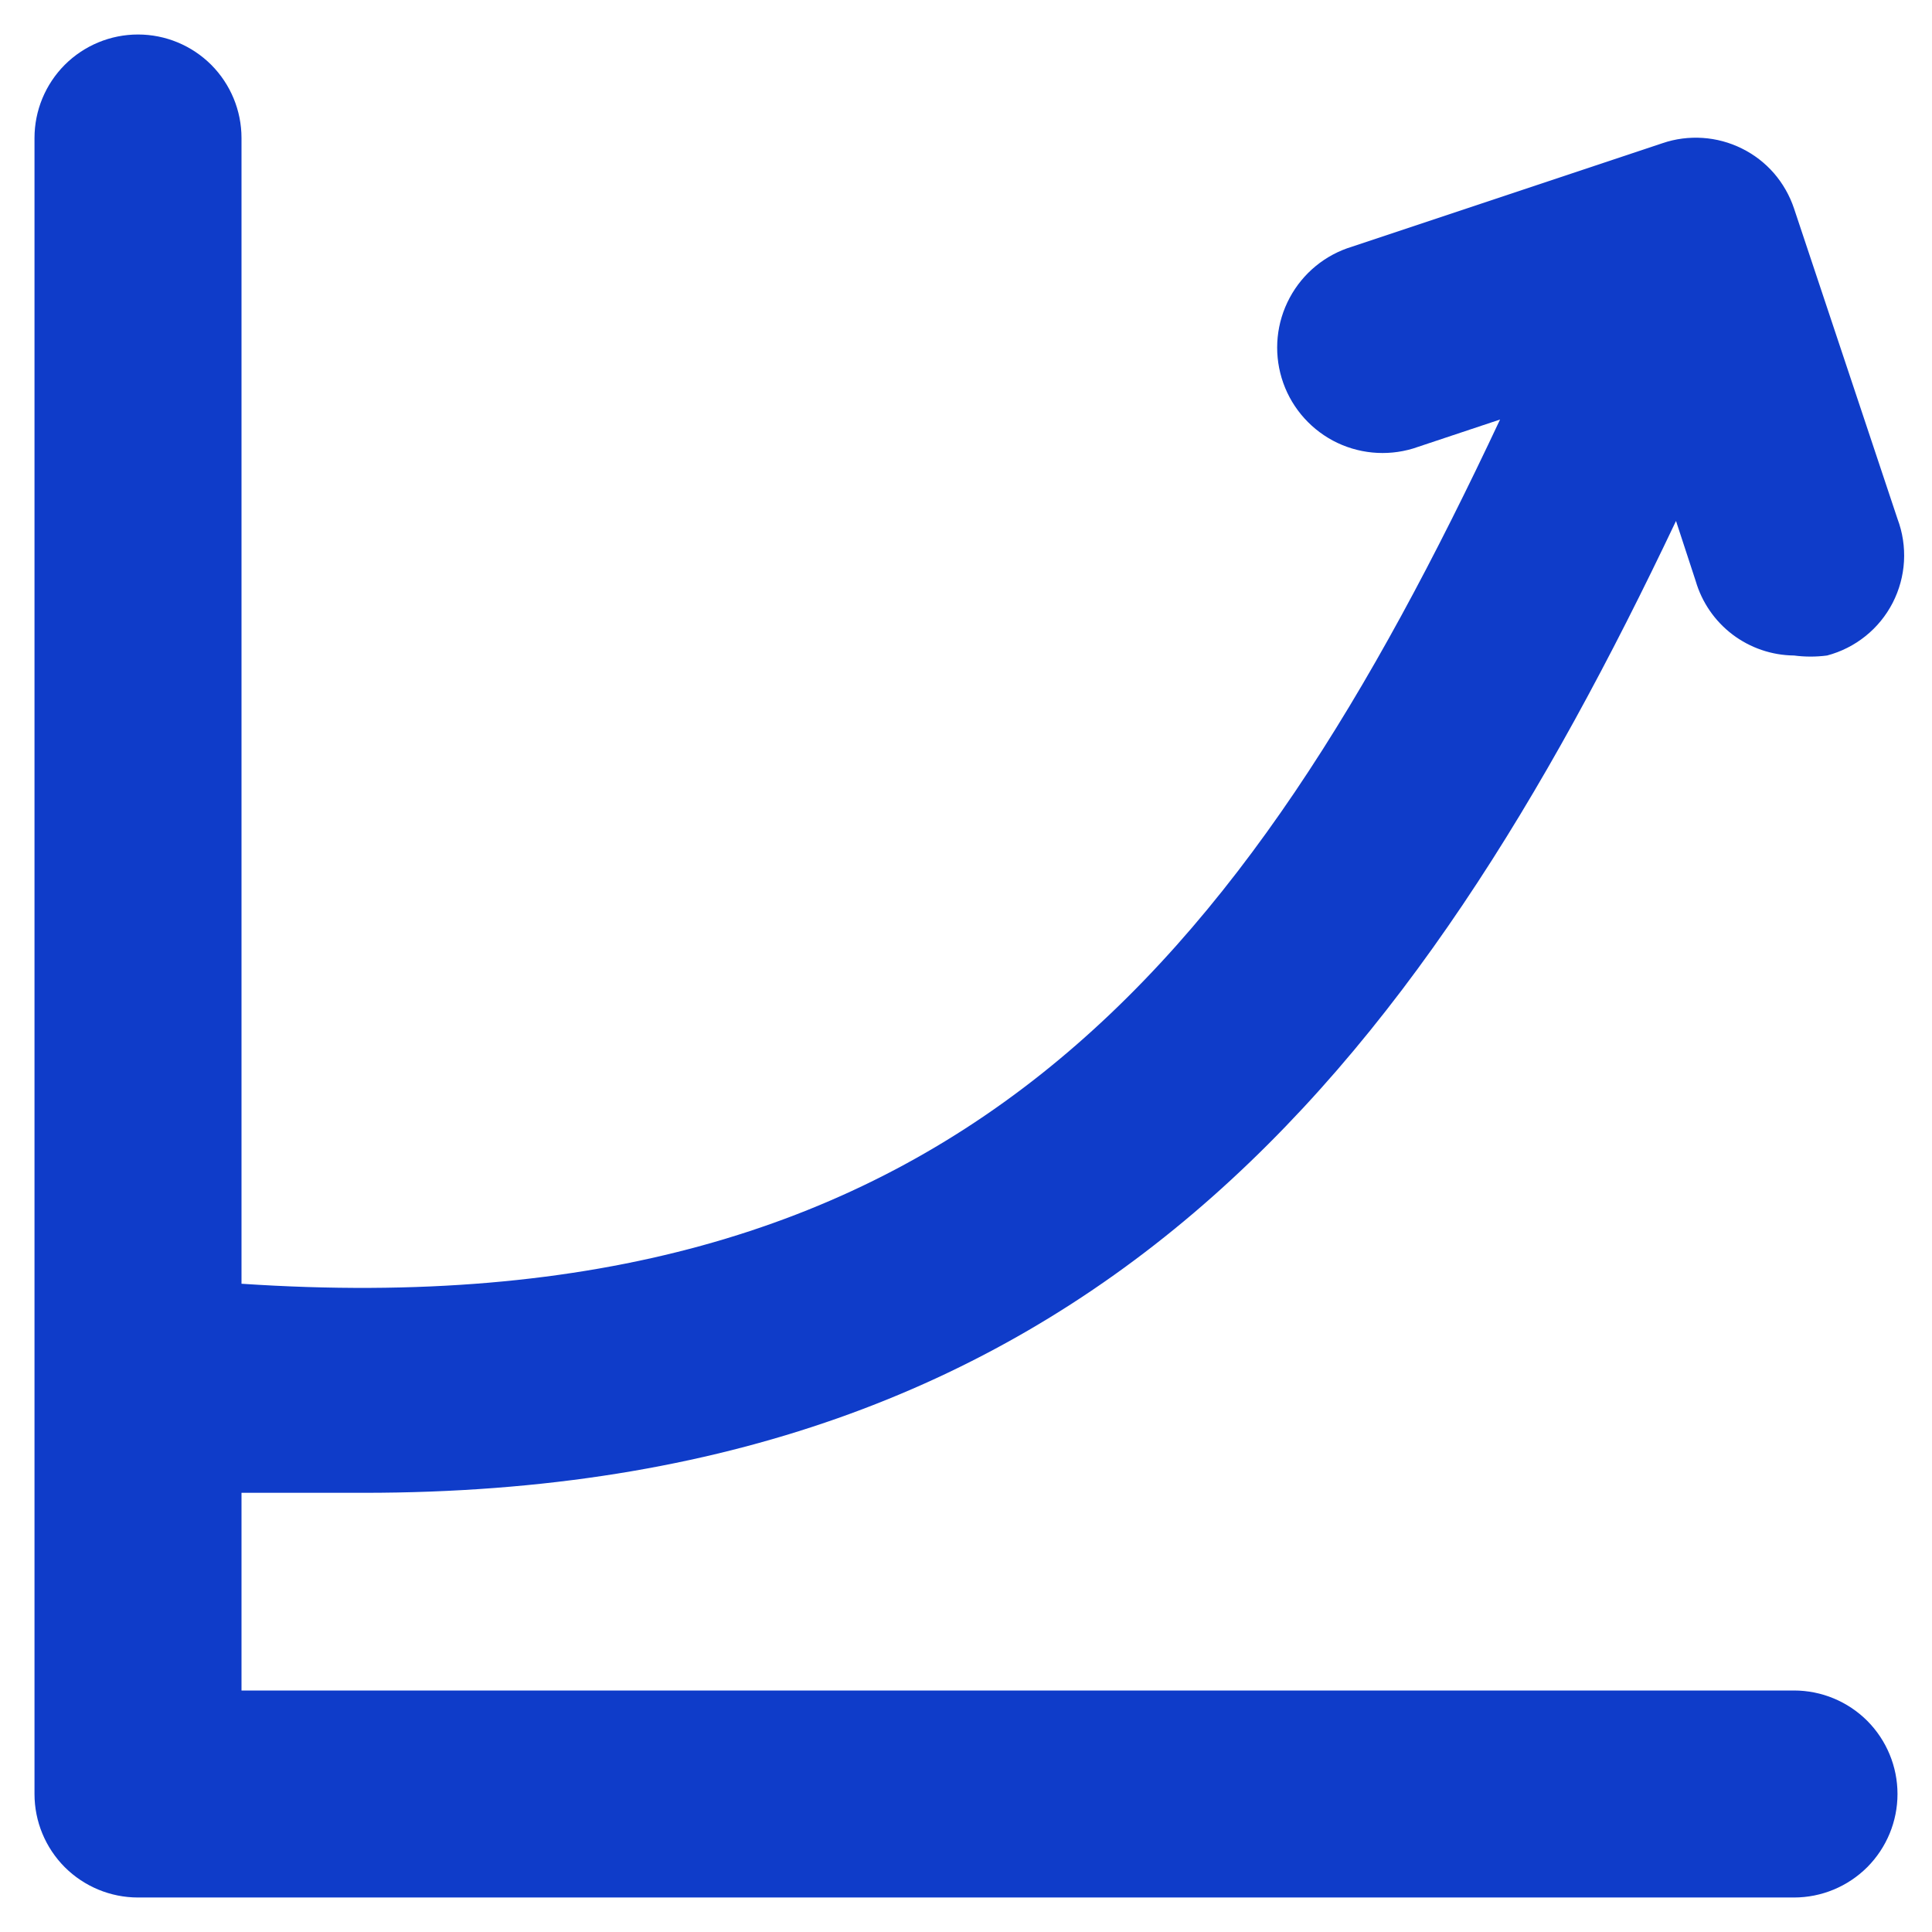 <svg width="28" height="28" viewBox="0 0 28 28" fill="none" xmlns="http://www.w3.org/2000/svg">
<path d="M26 24.5H3.5V21.635C4.115 21.635 4.7 21.635 5.27 21.635C15.77 21.635 20.51 15.515 24.29 7.55L24.575 8.42C24.665 8.729 24.852 9.001 25.109 9.196C25.366 9.39 25.678 9.497 26 9.5C26.159 9.521 26.321 9.521 26.48 9.5C26.683 9.446 26.872 9.351 27.036 9.219C27.2 9.088 27.334 8.923 27.43 8.737C27.526 8.55 27.582 8.345 27.594 8.136C27.606 7.926 27.574 7.716 27.5 7.52L26 3.02C25.937 2.833 25.838 2.659 25.709 2.51C25.579 2.361 25.421 2.239 25.244 2.152C25.067 2.064 24.874 2.012 24.677 1.999C24.48 1.986 24.282 2.011 24.095 2.075L19.595 3.575C19.207 3.692 18.882 3.959 18.691 4.316C18.499 4.674 18.458 5.092 18.575 5.48C18.692 5.868 18.959 6.193 19.316 6.385C19.674 6.576 20.092 6.617 20.48 6.5L21.74 6.08C18.02 14 13.79 19.295 3.5 18.605V2C3.5 1.602 3.342 1.221 3.061 0.939C2.779 0.658 2.398 0.5 2 0.5C1.602 0.5 1.221 0.658 0.939 0.939C0.658 1.221 0.5 1.602 0.5 2V26C0.5 26.398 0.658 26.779 0.939 27.061C1.221 27.342 1.602 27.5 2 27.5H26C26.398 27.5 26.779 27.342 27.061 27.061C27.342 26.779 27.5 26.398 27.5 26C27.5 25.602 27.342 25.221 27.061 24.939C26.779 24.658 26.398 24.5 26 24.5Z" fill="#0F3CC9"/>
</svg>
